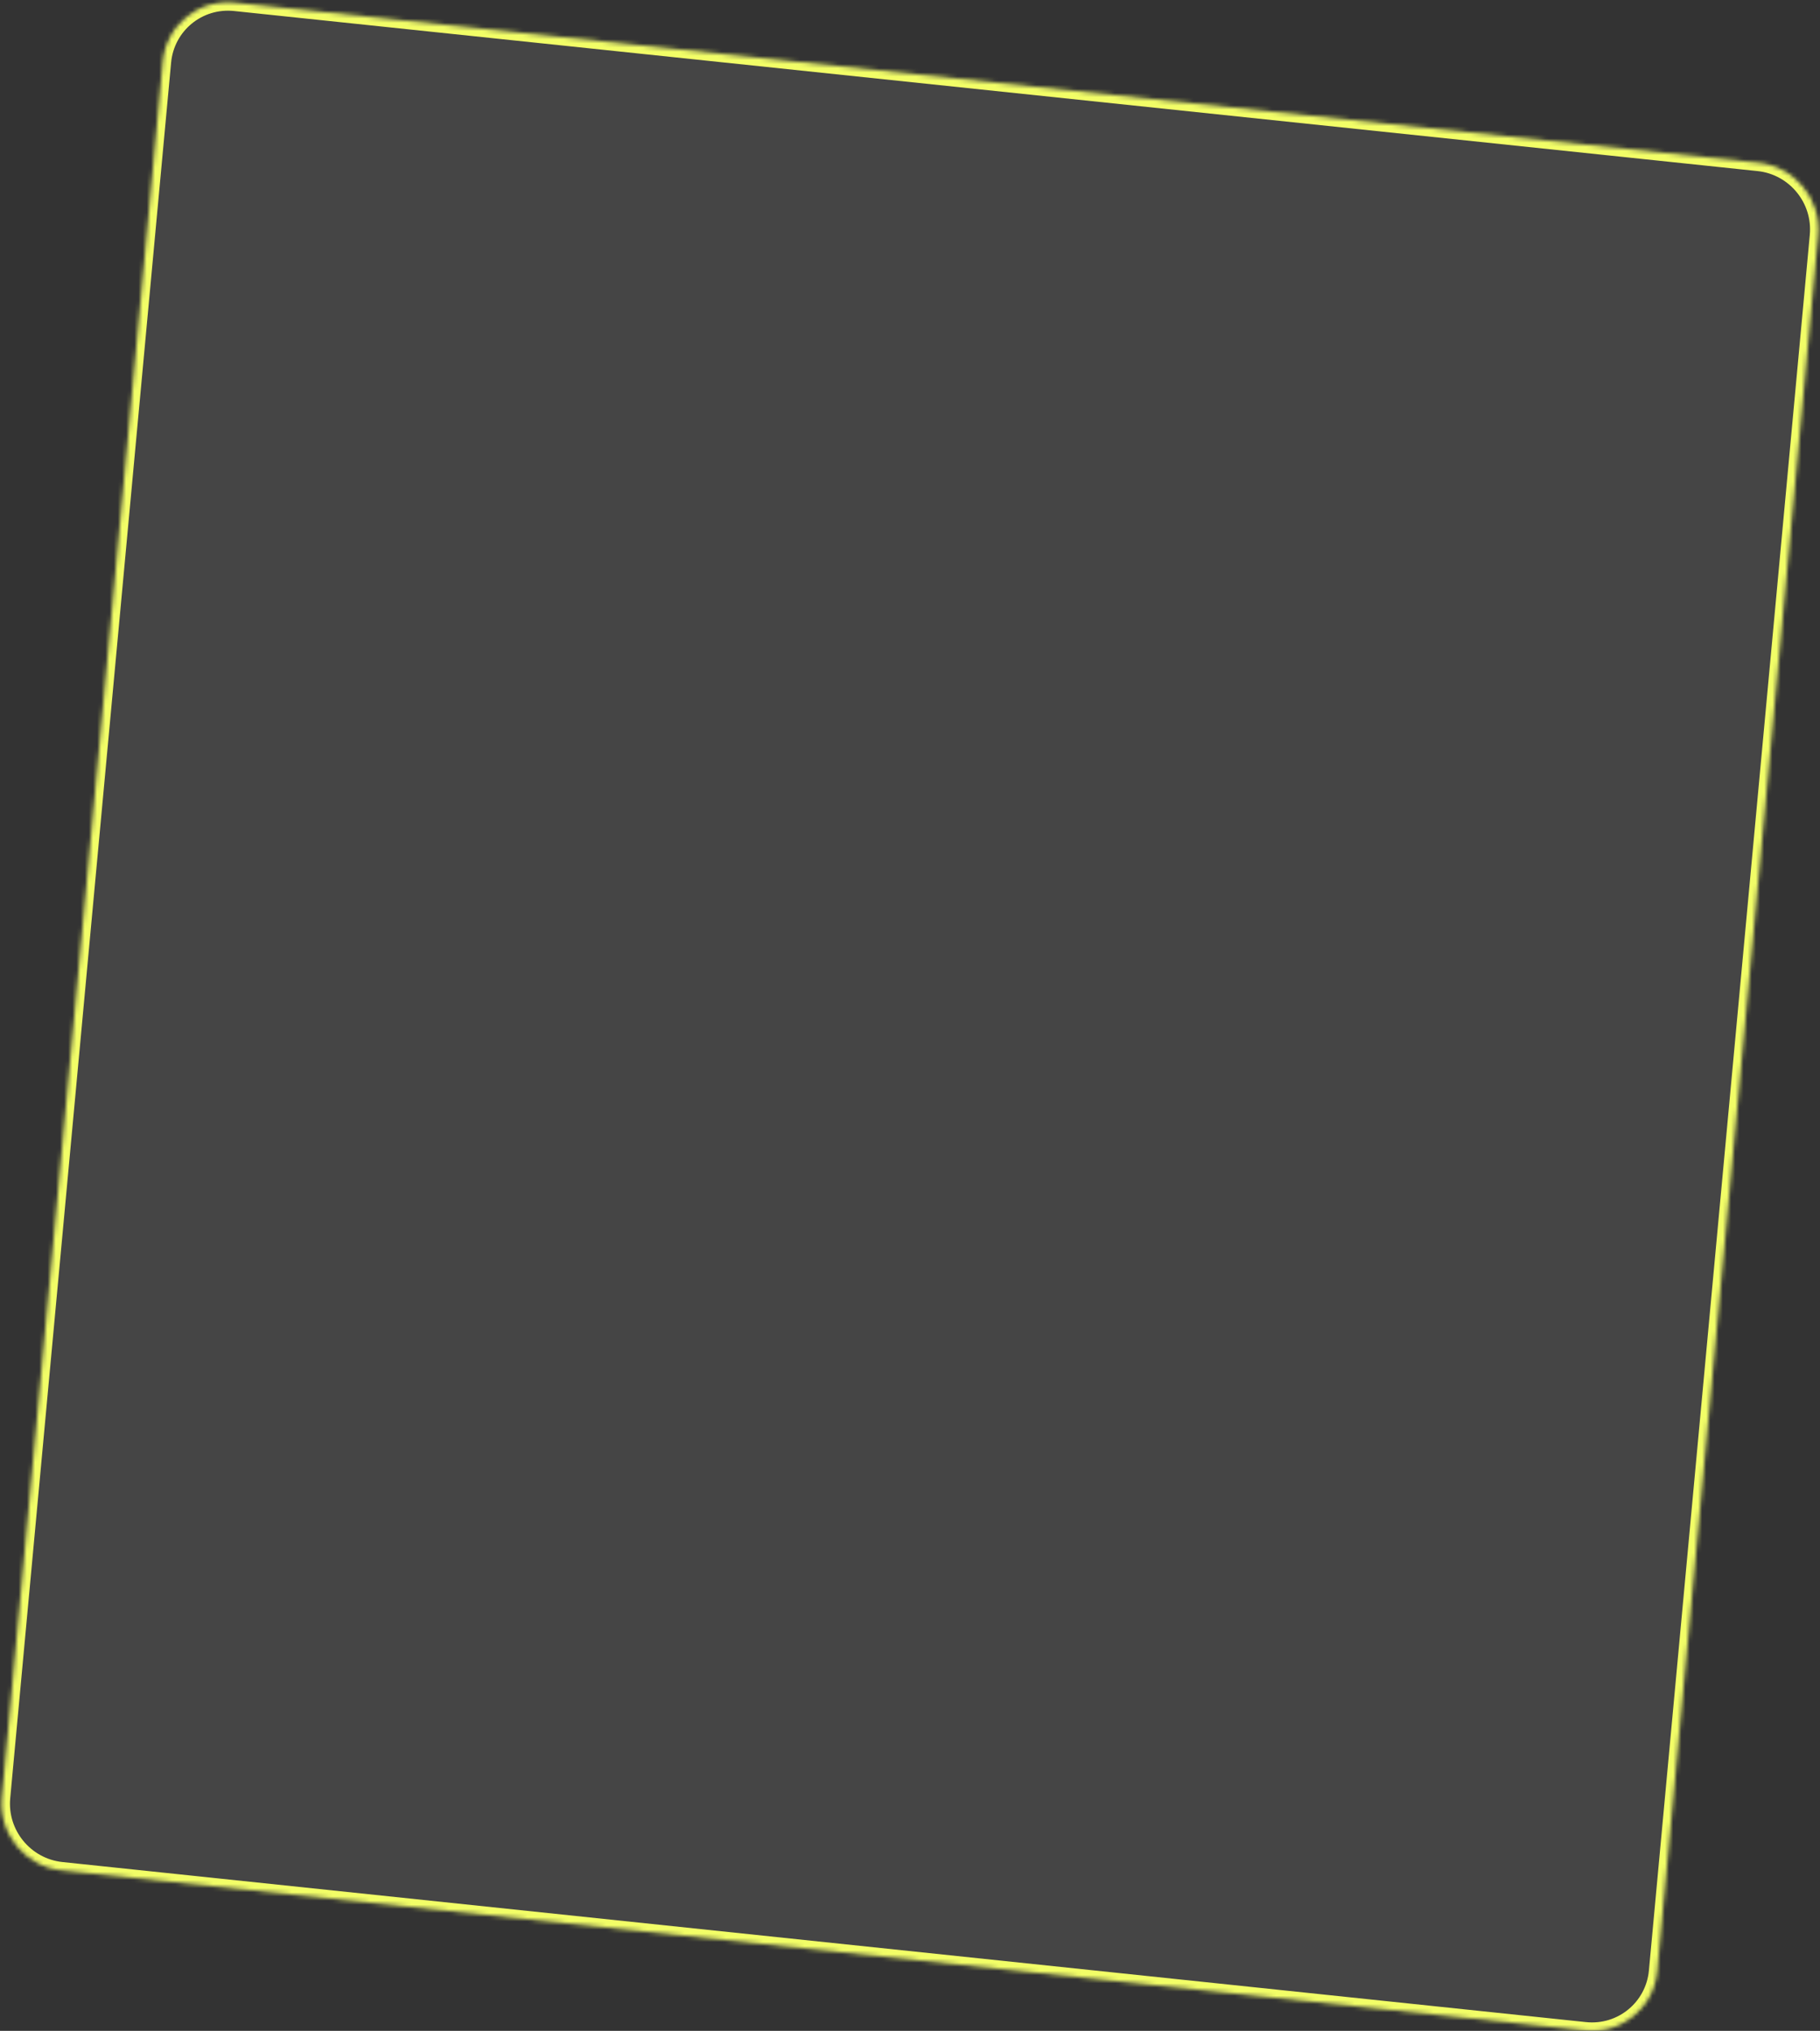<svg width="440" height="491" viewBox="0 0 440 491" fill="none" xmlns="http://www.w3.org/2000/svg">
<rect x="0" y="0" width="440" height="491" fill="#333333" stroke="none"/>
<mask id="path-1-inside-1_13_5" fill="white">
<path d="M39.377 14.932C40.193 6.133 47.978 -0.251 56.766 0.672L425.088 39.37C433.876 40.294 440.339 48.175 439.523 56.974L400.625 476.62C399.809 485.419 392.024 491.803 383.235 490.88L14.914 452.181C6.126 451.258 -0.337 443.377 0.479 434.578L39.377 14.932Z"/>
</mask>
<path d="M39.377 14.932C40.193 6.133 47.978 -0.251 56.766 0.672L425.088 39.37C433.876 40.294 440.339 48.175 439.523 56.974L400.625 476.62C399.809 485.419 392.024 491.803 383.235 490.88L14.914 452.181C6.126 451.258 -0.337 443.377 0.479 434.578L39.377 14.932Z" fill="white" fill-opacity="0.09"/>
<path d="M56.582 2.663L424.903 41.362L425.272 37.379L56.951 -1.32L56.582 2.663ZM437.534 56.765L398.636 476.411L402.614 476.829L441.512 57.183L437.534 56.765ZM383.42 488.889L15.099 450.19L14.73 454.173L383.051 492.871L383.42 488.889ZM2.468 434.787L41.366 15.141L37.388 14.723L-1.51 434.369L2.468 434.787ZM15.099 450.19C7.409 449.382 1.754 442.486 2.468 434.787L-1.51 434.369C-2.428 444.268 4.843 453.134 14.73 454.173L15.099 450.19ZM398.636 476.411C397.922 484.11 391.11 489.696 383.42 488.889L383.051 492.871C392.938 493.91 401.696 486.728 402.614 476.829L398.636 476.411ZM424.903 41.362C432.593 42.17 438.248 49.066 437.534 56.765L441.512 57.183C442.43 47.284 435.159 38.418 425.272 37.379L424.903 41.362ZM56.951 -1.32C47.064 -2.358 38.306 4.824 37.388 14.723L41.366 15.141C42.08 7.442 48.892 1.855 56.582 2.663L56.951 -1.32Z" fill="#F2FE67" mask="url(#path-1-inside-1_13_5)"/>
</svg>

